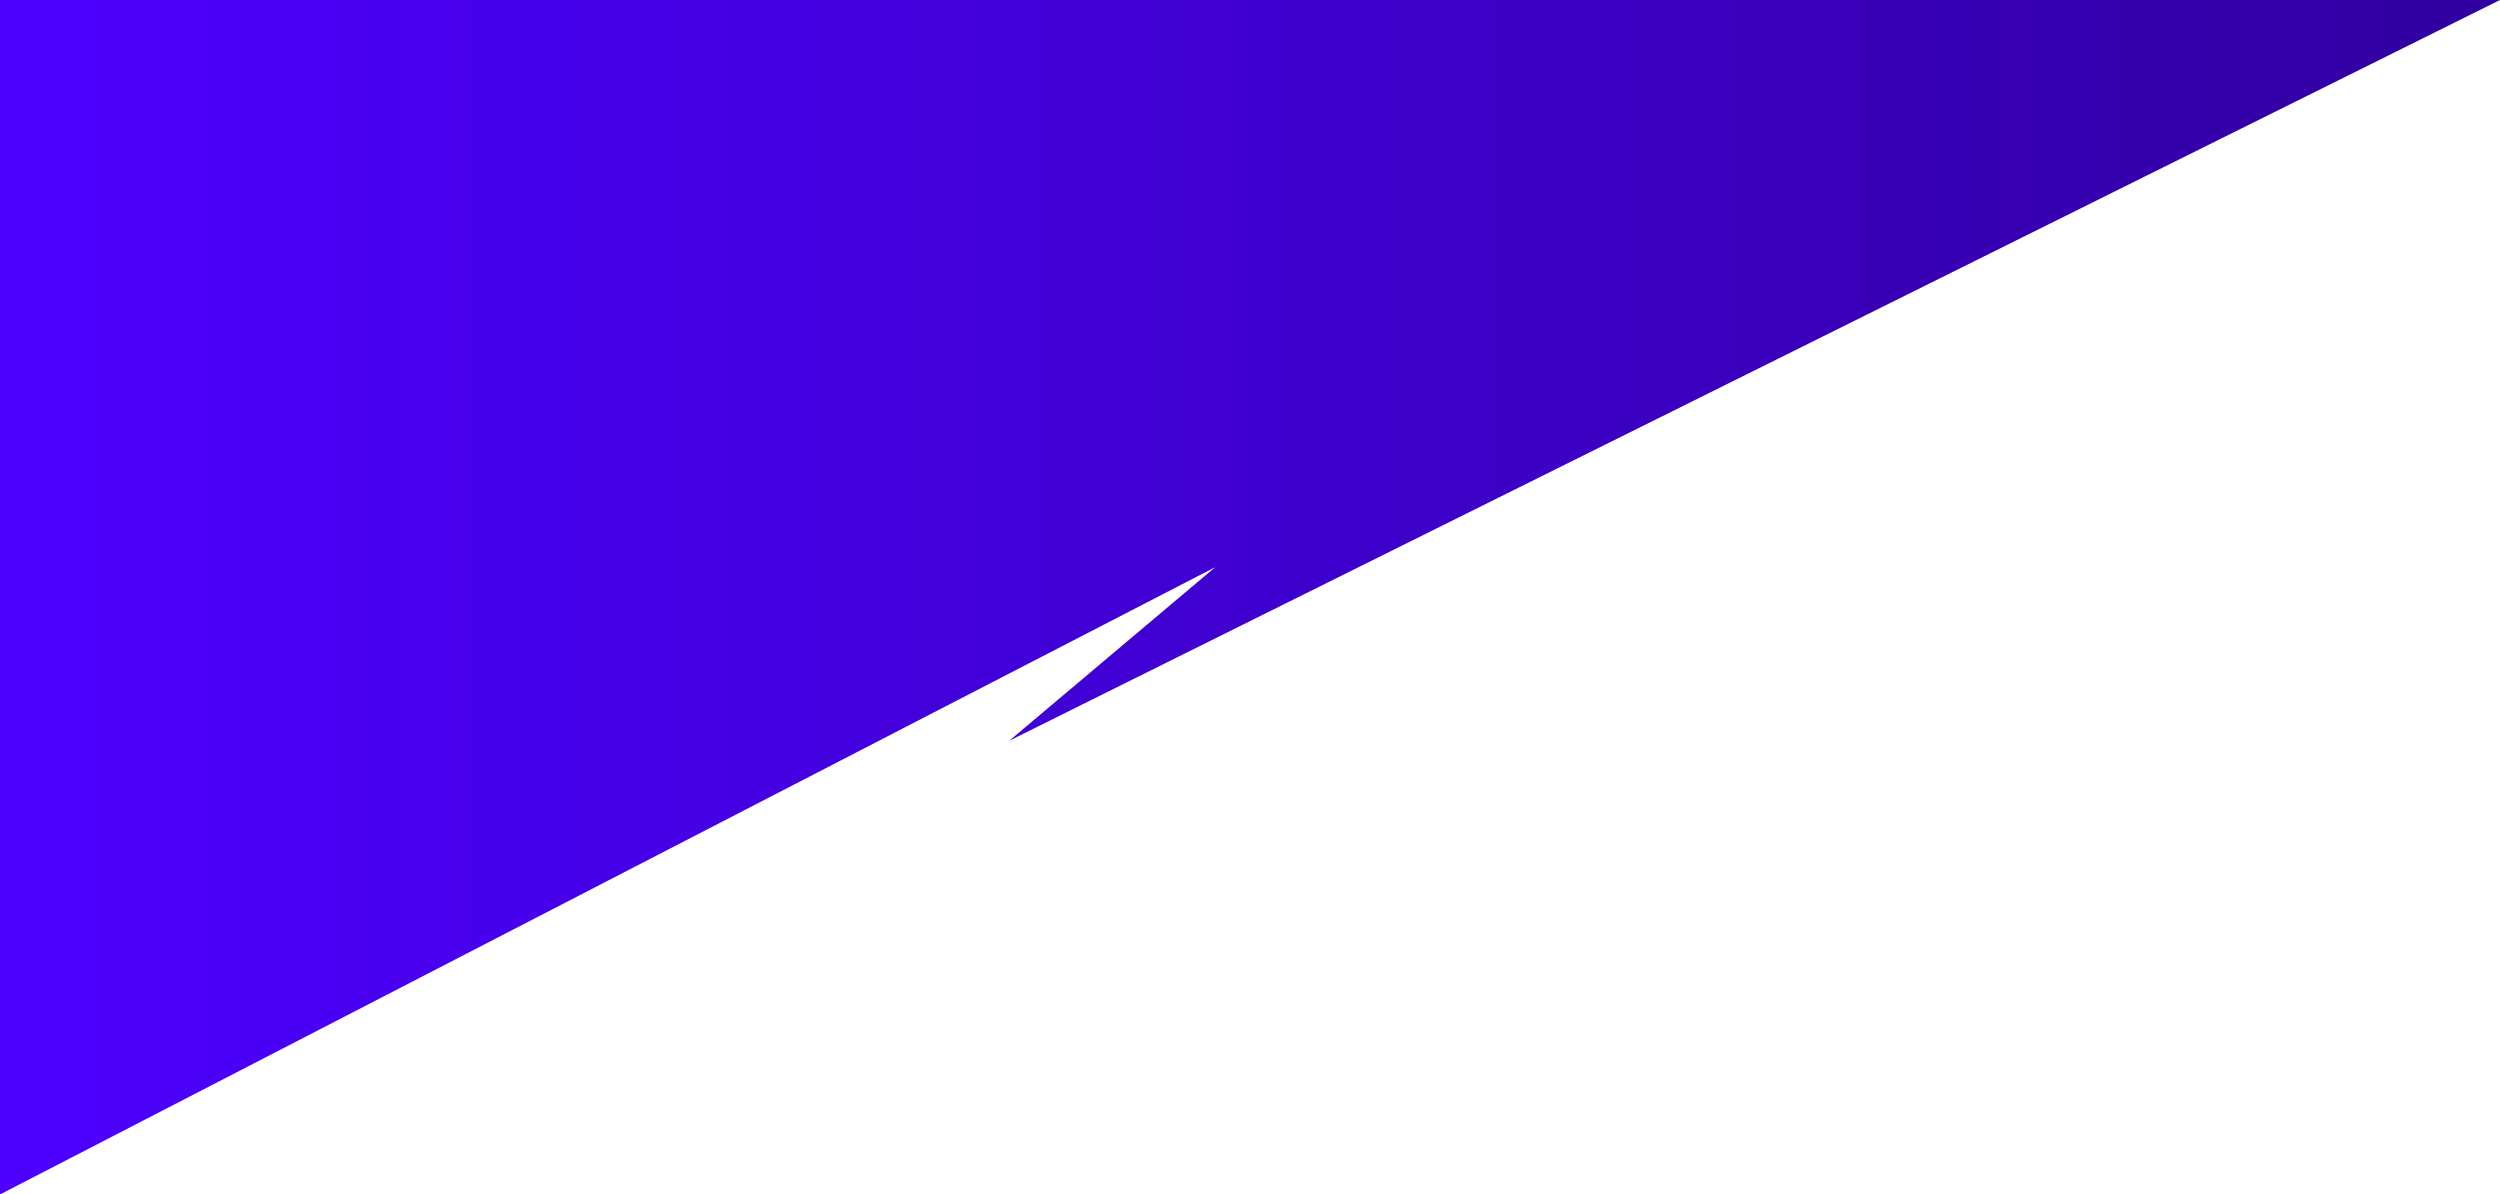 <svg version="1.2" xmlns="http://www.w3.org/2000/svg" viewBox="0 0 1080 516" preserveAspectRatio="none" >
	<title>New Project</title>
	<defs>
		<linearGradient id="g1" x2="1" gradientUnits="userSpaceOnUse" gradientTransform="matrix(1080,0,0,516,0,258)">
			<stop offset="0" stop-color="#4d00ff"/>
			<stop offset="1" stop-color="#30009f"/>
		</linearGradient>
	</defs>
	<style>
		.s0 { fill: url(#g1) } 
	</style>
	<path id="Shape 1" class="s0" d="m0 0v516l525-271-89 75 644-320z"/>
</svg>